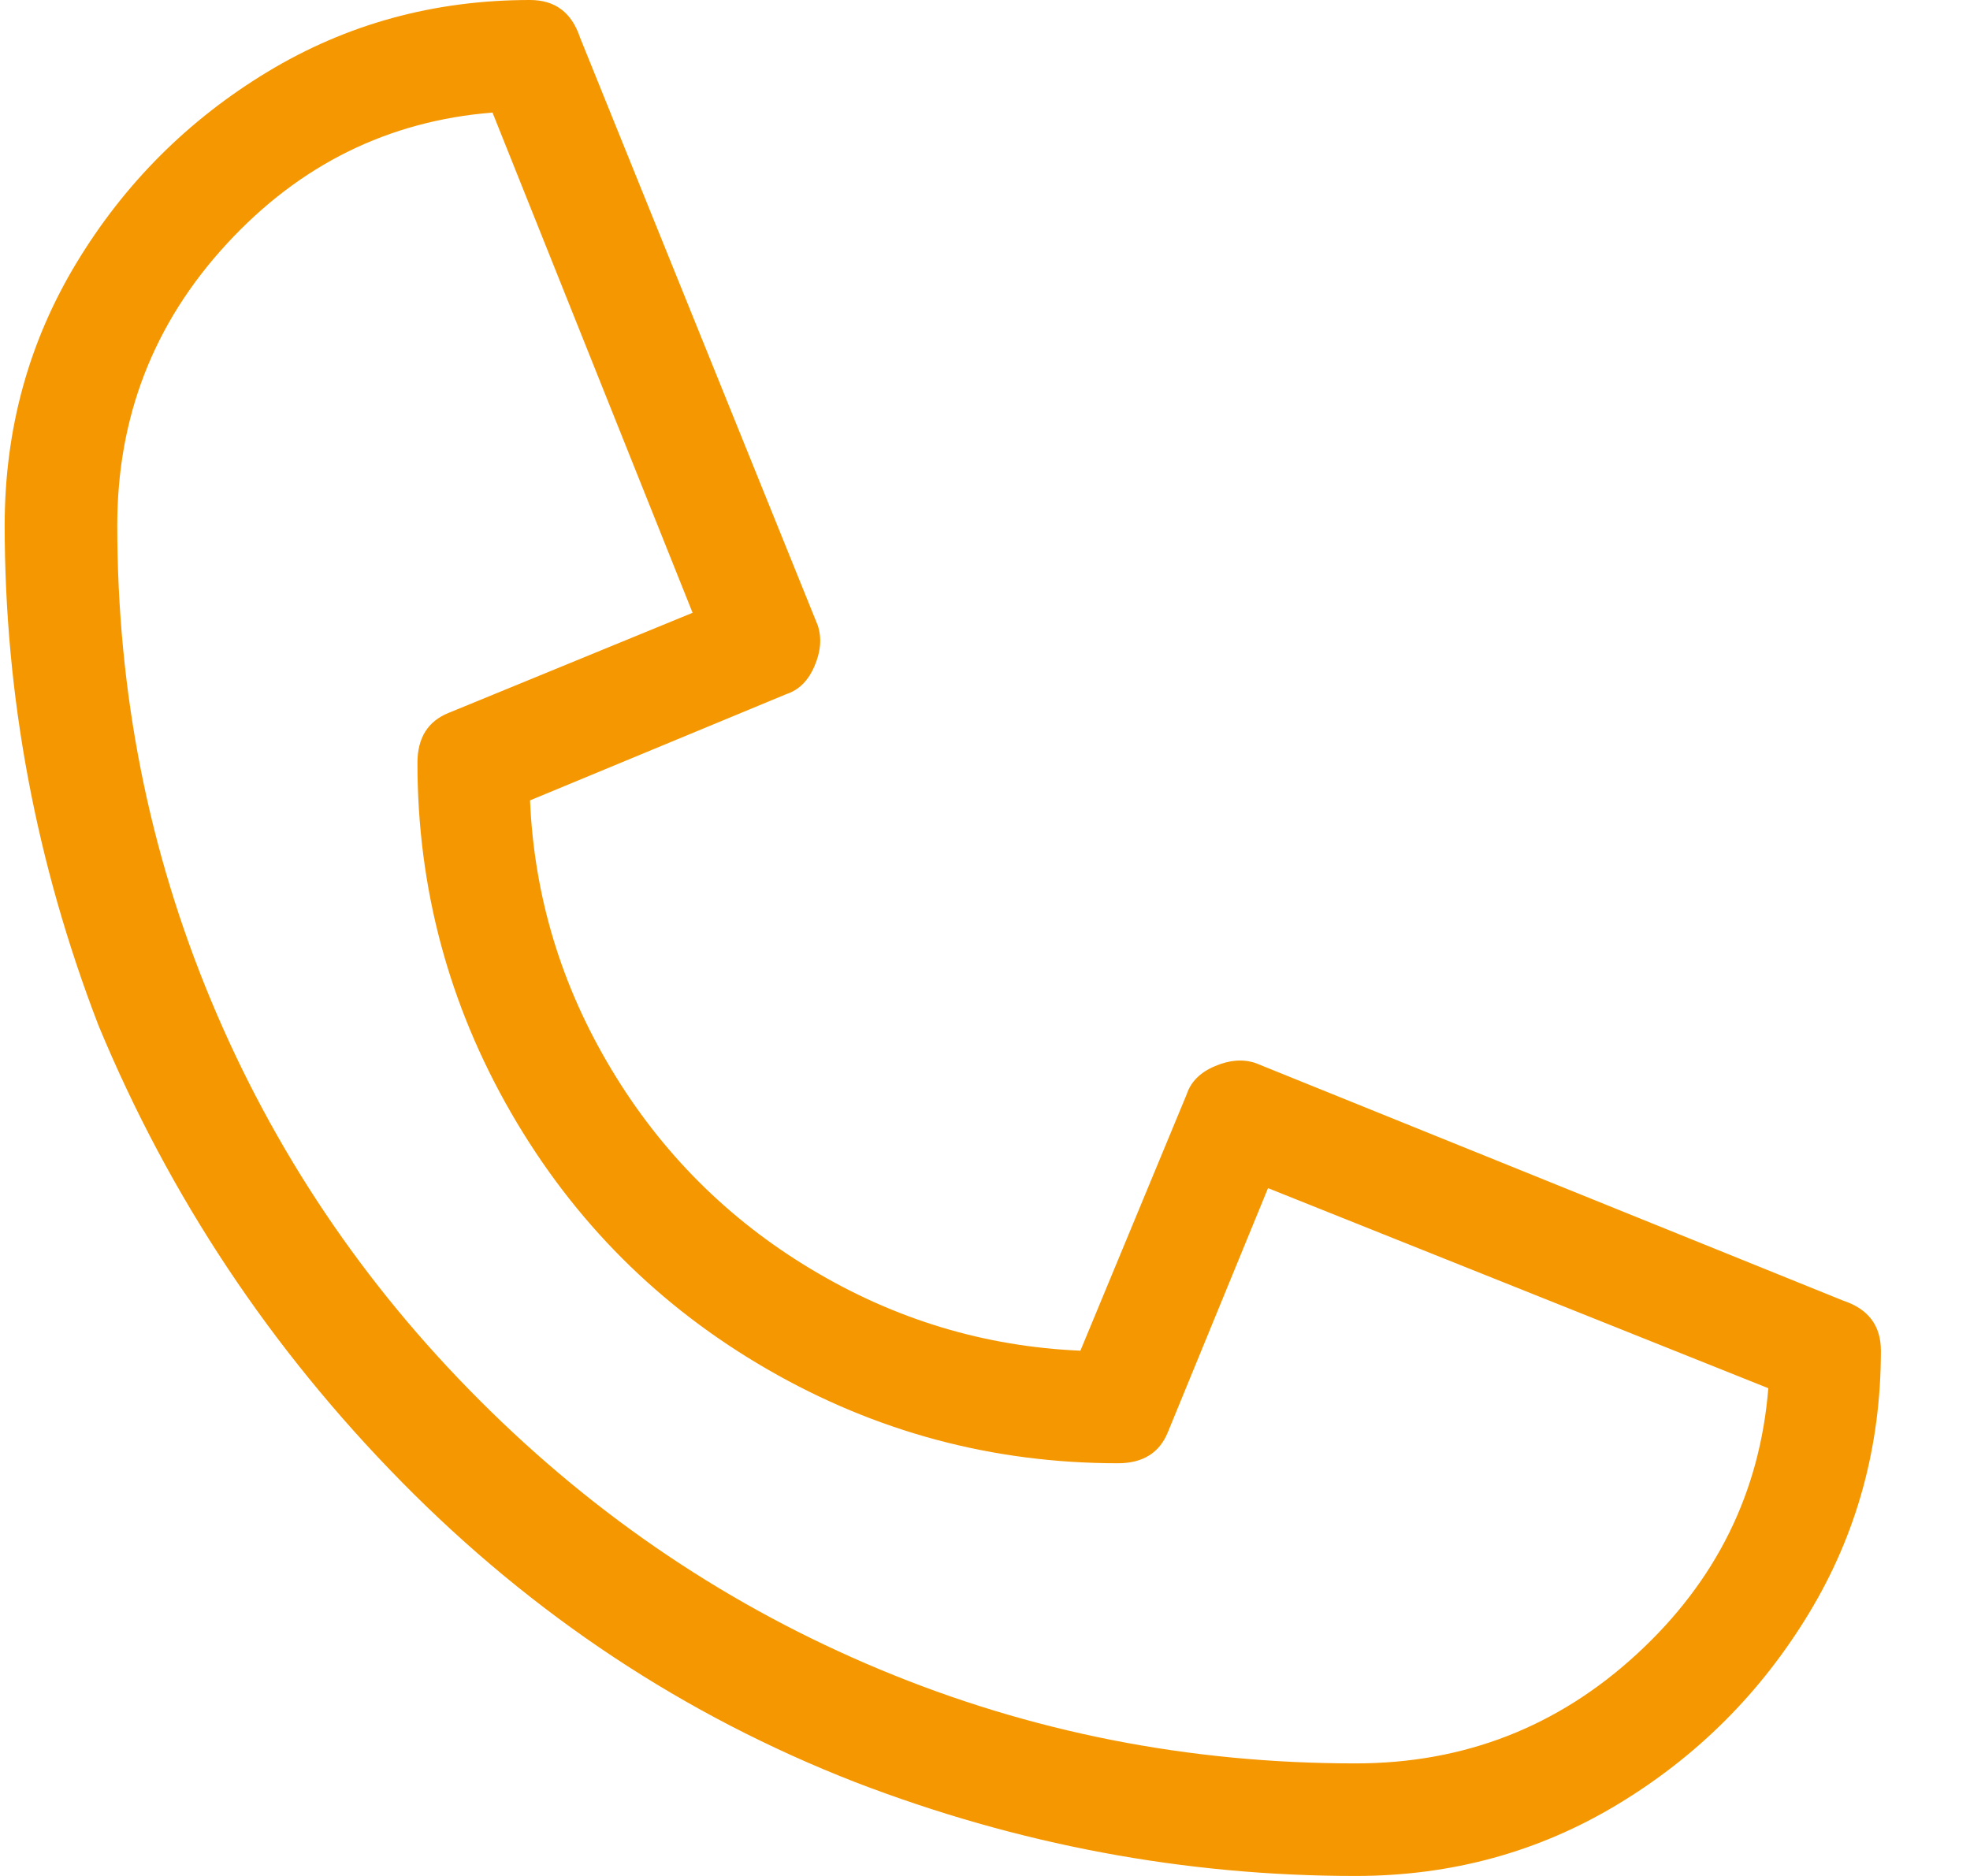 <svg width="21" height="20" viewBox="0 0 21 20" fill="none" xmlns="http://www.w3.org/2000/svg">
<g clip-path="url(#clip0_1_277)">
<path d="M14.45 20C12.628 20 10.85 19.667 9.117 19C7.294 18.289 5.683 17.222 4.283 15.8C2.883 14.378 1.806 12.756 1.05 10.933C0.383 9.2 0.05 7.422 0.05 5.6C0.05 4.578 0.306 3.644 0.817 2.8C1.328 1.956 2.006 1.278 2.85 0.767C3.694 0.256 4.628 -1.90735e-06 5.65 -1.90735e-06C5.917 -1.90735e-06 6.094 0.133 6.183 0.4L8.717 6.667C8.761 6.8 8.75 6.944 8.683 7.1C8.617 7.256 8.517 7.356 8.383 7.4L5.65 8.533C5.694 9.556 5.983 10.511 6.517 11.4C7.05 12.289 7.761 13 8.65 13.533C9.539 14.067 10.495 14.356 11.517 14.4L12.65 11.667C12.694 11.533 12.794 11.433 12.95 11.367C13.106 11.3 13.25 11.289 13.383 11.333L19.65 13.867C19.917 13.956 20.05 14.133 20.05 14.4C20.05 15.422 19.794 16.356 19.283 17.2C18.772 18.044 18.095 18.722 17.25 19.233C16.406 19.744 15.472 20 14.45 20ZM5.25 1.2C4.139 1.289 3.194 1.756 2.417 2.6C1.639 3.444 1.25 4.444 1.25 5.6C1.25 7.378 1.583 9.067 2.25 10.667C2.917 12.267 3.872 13.689 5.117 14.933C6.361 16.178 7.783 17.133 9.383 17.8C10.983 18.467 12.672 18.8 14.45 18.8C15.606 18.8 16.606 18.411 17.45 17.633C18.294 16.856 18.761 15.911 18.85 14.8L13.517 12.667L12.45 15.267C12.361 15.489 12.183 15.6 11.917 15.6C10.583 15.6 9.339 15.267 8.183 14.6C7.028 13.933 6.117 13.022 5.45 11.867C4.783 10.711 4.45 9.467 4.45 8.133C4.45 7.867 4.561 7.689 4.783 7.6L7.383 6.533L5.25 1.2Z" fill="#F59700"/>
</g>
<defs>
<clipPath id="clip0_1_277">
<rect width="20" height="20" fill="white" transform="matrix(1 0 0 -1 0.05 20)"/>
</clipPath>
</defs>
</svg>
